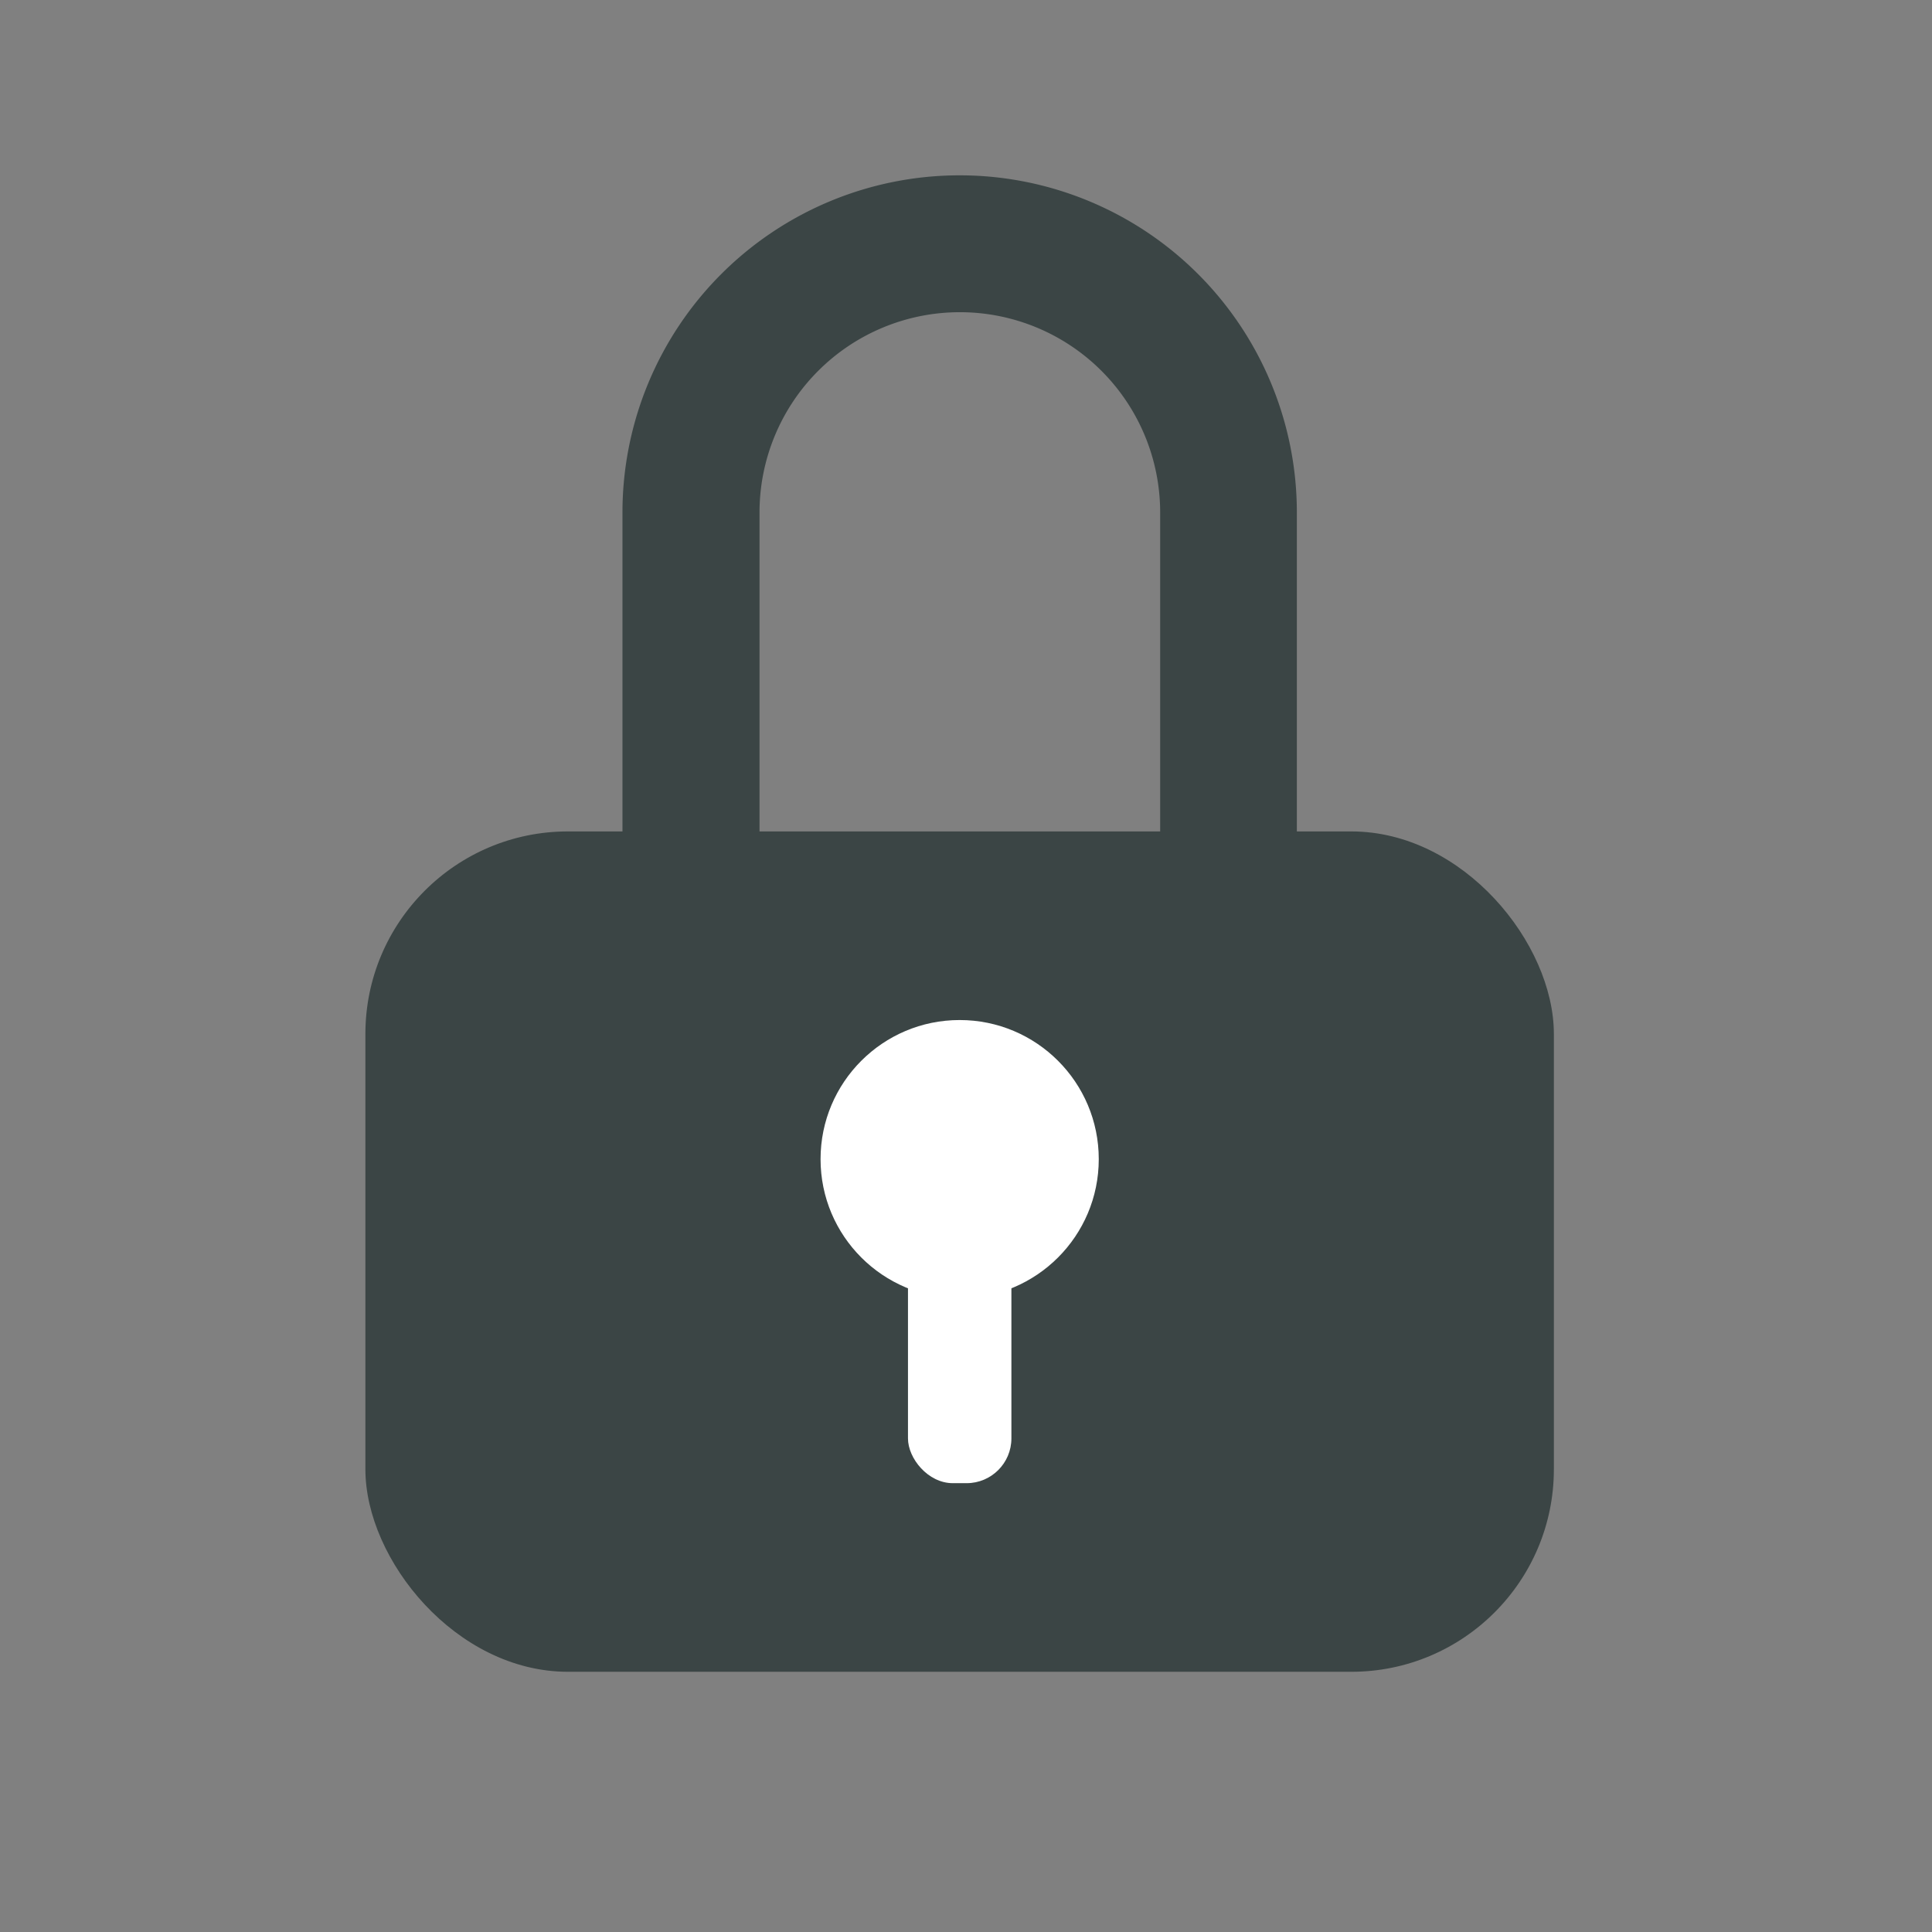 <svg xmlns="http://www.w3.org/2000/svg" width="32" height="32" viewBox="0 0 32 32"><rect x="0" y="0" width="32" height="32" fill="#808080" stroke="none"/><g transform="translate(-1060 -9017)"><rect width="32" height="32" transform="translate(1060 9017)" fill="none"/><g transform="translate(917.872 8918.75)"><rect width="19.685" height="13.919" rx="3.355" transform="translate(148.18 112.021)" fill="#3b4545"/></g><g transform="translate(917.872 8918.75)"><path d="M163.608,118.95h-11.17V106.739a5.585,5.585,0,1,1,11.17,0Zm-8.9-2.267h6.636v-9.944a3.318,3.318,0,1,0-6.636,0Z" fill="#3b4545"/></g><g transform="translate(917.872 8918.75)"><circle cx="2.304" cy="2.304" r="2.304" transform="translate(155.719 115.145)" fill="#fff"/></g><g transform="translate(917.872 8918.75)"><rect width="1.713" height="6.209" rx="0.742" transform="translate(157.167 116.607)" fill="#fff"/></g></g></svg>